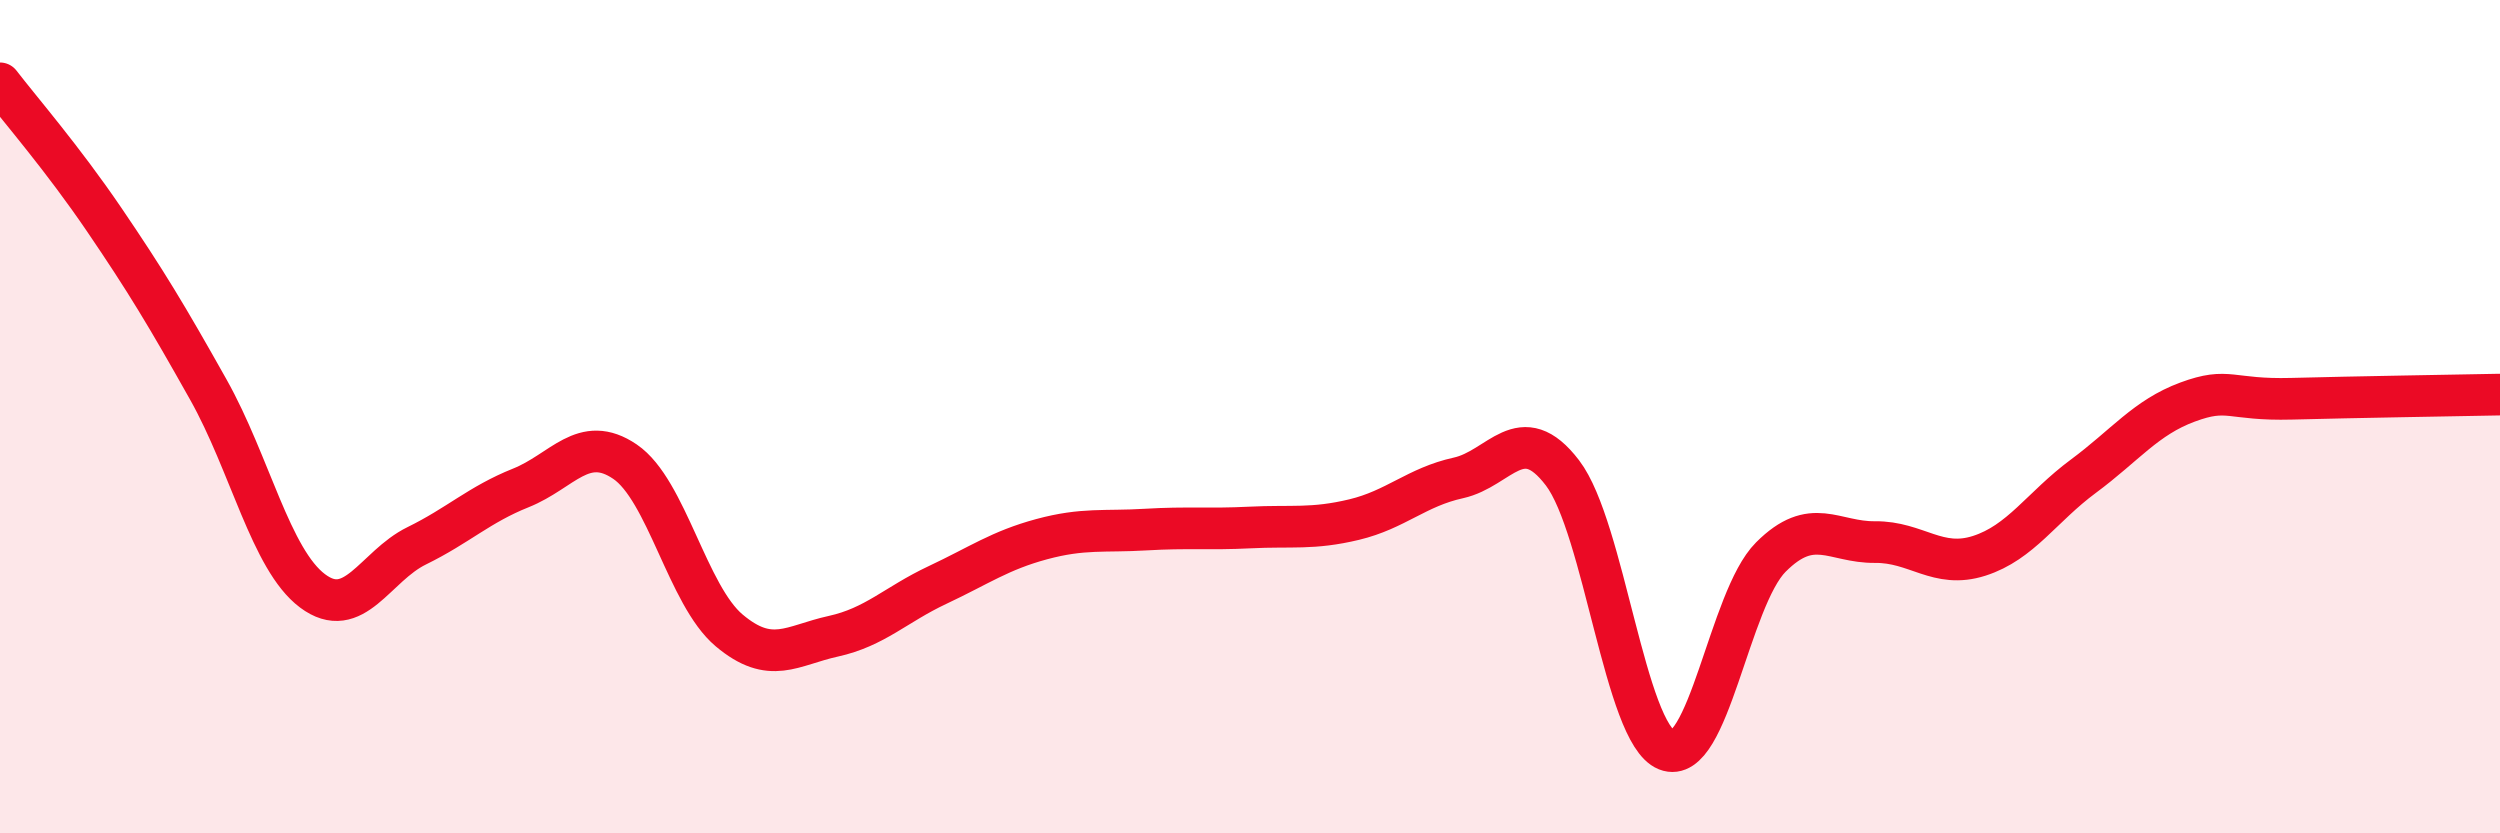 
    <svg width="60" height="20" viewBox="0 0 60 20" xmlns="http://www.w3.org/2000/svg">
      <path
        d="M 0,2 C 0.5,2.65 1.5,3.8 2.5,5.27 C 3.5,6.74 4,7.57 5,9.35 C 6,11.13 6.5,13.43 7.5,14.18 C 8.5,14.93 9,13.59 10,13.1 C 11,12.61 11.5,12.11 12.5,11.71 C 13.5,11.31 14,10.4 15,11.08 C 16,11.76 16.5,14.29 17.5,15.13 C 18.5,15.97 19,15.49 20,15.27 C 21,15.05 21.5,14.51 22.5,14.04 C 23.5,13.57 24,13.21 25,12.94 C 26,12.67 26.5,12.77 27.5,12.71 C 28.5,12.65 29,12.71 30,12.66 C 31,12.61 31.5,12.71 32.5,12.47 C 33.5,12.23 34,11.69 35,11.47 C 36,11.25 36.5,10.04 37.5,11.35 C 38.5,12.66 39,17.6 40,18 C 41,18.4 41.5,14.37 42.5,13.37 C 43.5,12.37 44,13.02 45,13.01 C 46,13 46.5,13.66 47.5,13.34 C 48.5,13.02 49,12.17 50,11.43 C 51,10.69 51.5,10.02 52.5,9.65 C 53.5,9.28 53.5,9.61 55,9.57 C 56.5,9.53 59,9.49 60,9.47L60 20L0 20Z"
        fill="#EB0A25"
        opacity="0.1"
        stroke-linecap="round"
        stroke-linejoin="round"
      />
      <path
        d="M 0,2 C 0.5,2.65 1.5,3.8 2.5,5.27 C 3.5,6.74 4,7.57 5,9.35 C 6,11.13 6.5,13.43 7.5,14.18 C 8.5,14.93 9,13.59 10,13.1 C 11,12.61 11.5,12.11 12.5,11.71 C 13.5,11.31 14,10.4 15,11.08 C 16,11.76 16.5,14.29 17.5,15.13 C 18.5,15.97 19,15.49 20,15.27 C 21,15.05 21.5,14.51 22.5,14.04 C 23.5,13.57 24,13.21 25,12.94 C 26,12.67 26.5,12.77 27.5,12.71 C 28.5,12.65 29,12.71 30,12.66 C 31,12.61 31.5,12.71 32.5,12.47 C 33.5,12.23 34,11.69 35,11.47 C 36,11.25 36.5,10.04 37.5,11.35 C 38.5,12.66 39,17.6 40,18 C 41,18.4 41.5,14.37 42.5,13.37 C 43.5,12.37 44,13.02 45,13.01 C 46,13 46.5,13.66 47.5,13.34 C 48.5,13.02 49,12.17 50,11.43 C 51,10.69 51.5,10.02 52.5,9.65 C 53.5,9.28 53.5,9.61 55,9.57 C 56.5,9.53 59,9.49 60,9.47"
        stroke="#EB0A25"
        stroke-width="1"
        fill="none"
        stroke-linecap="round"
        stroke-linejoin="round"
      />
    </svg>
  
